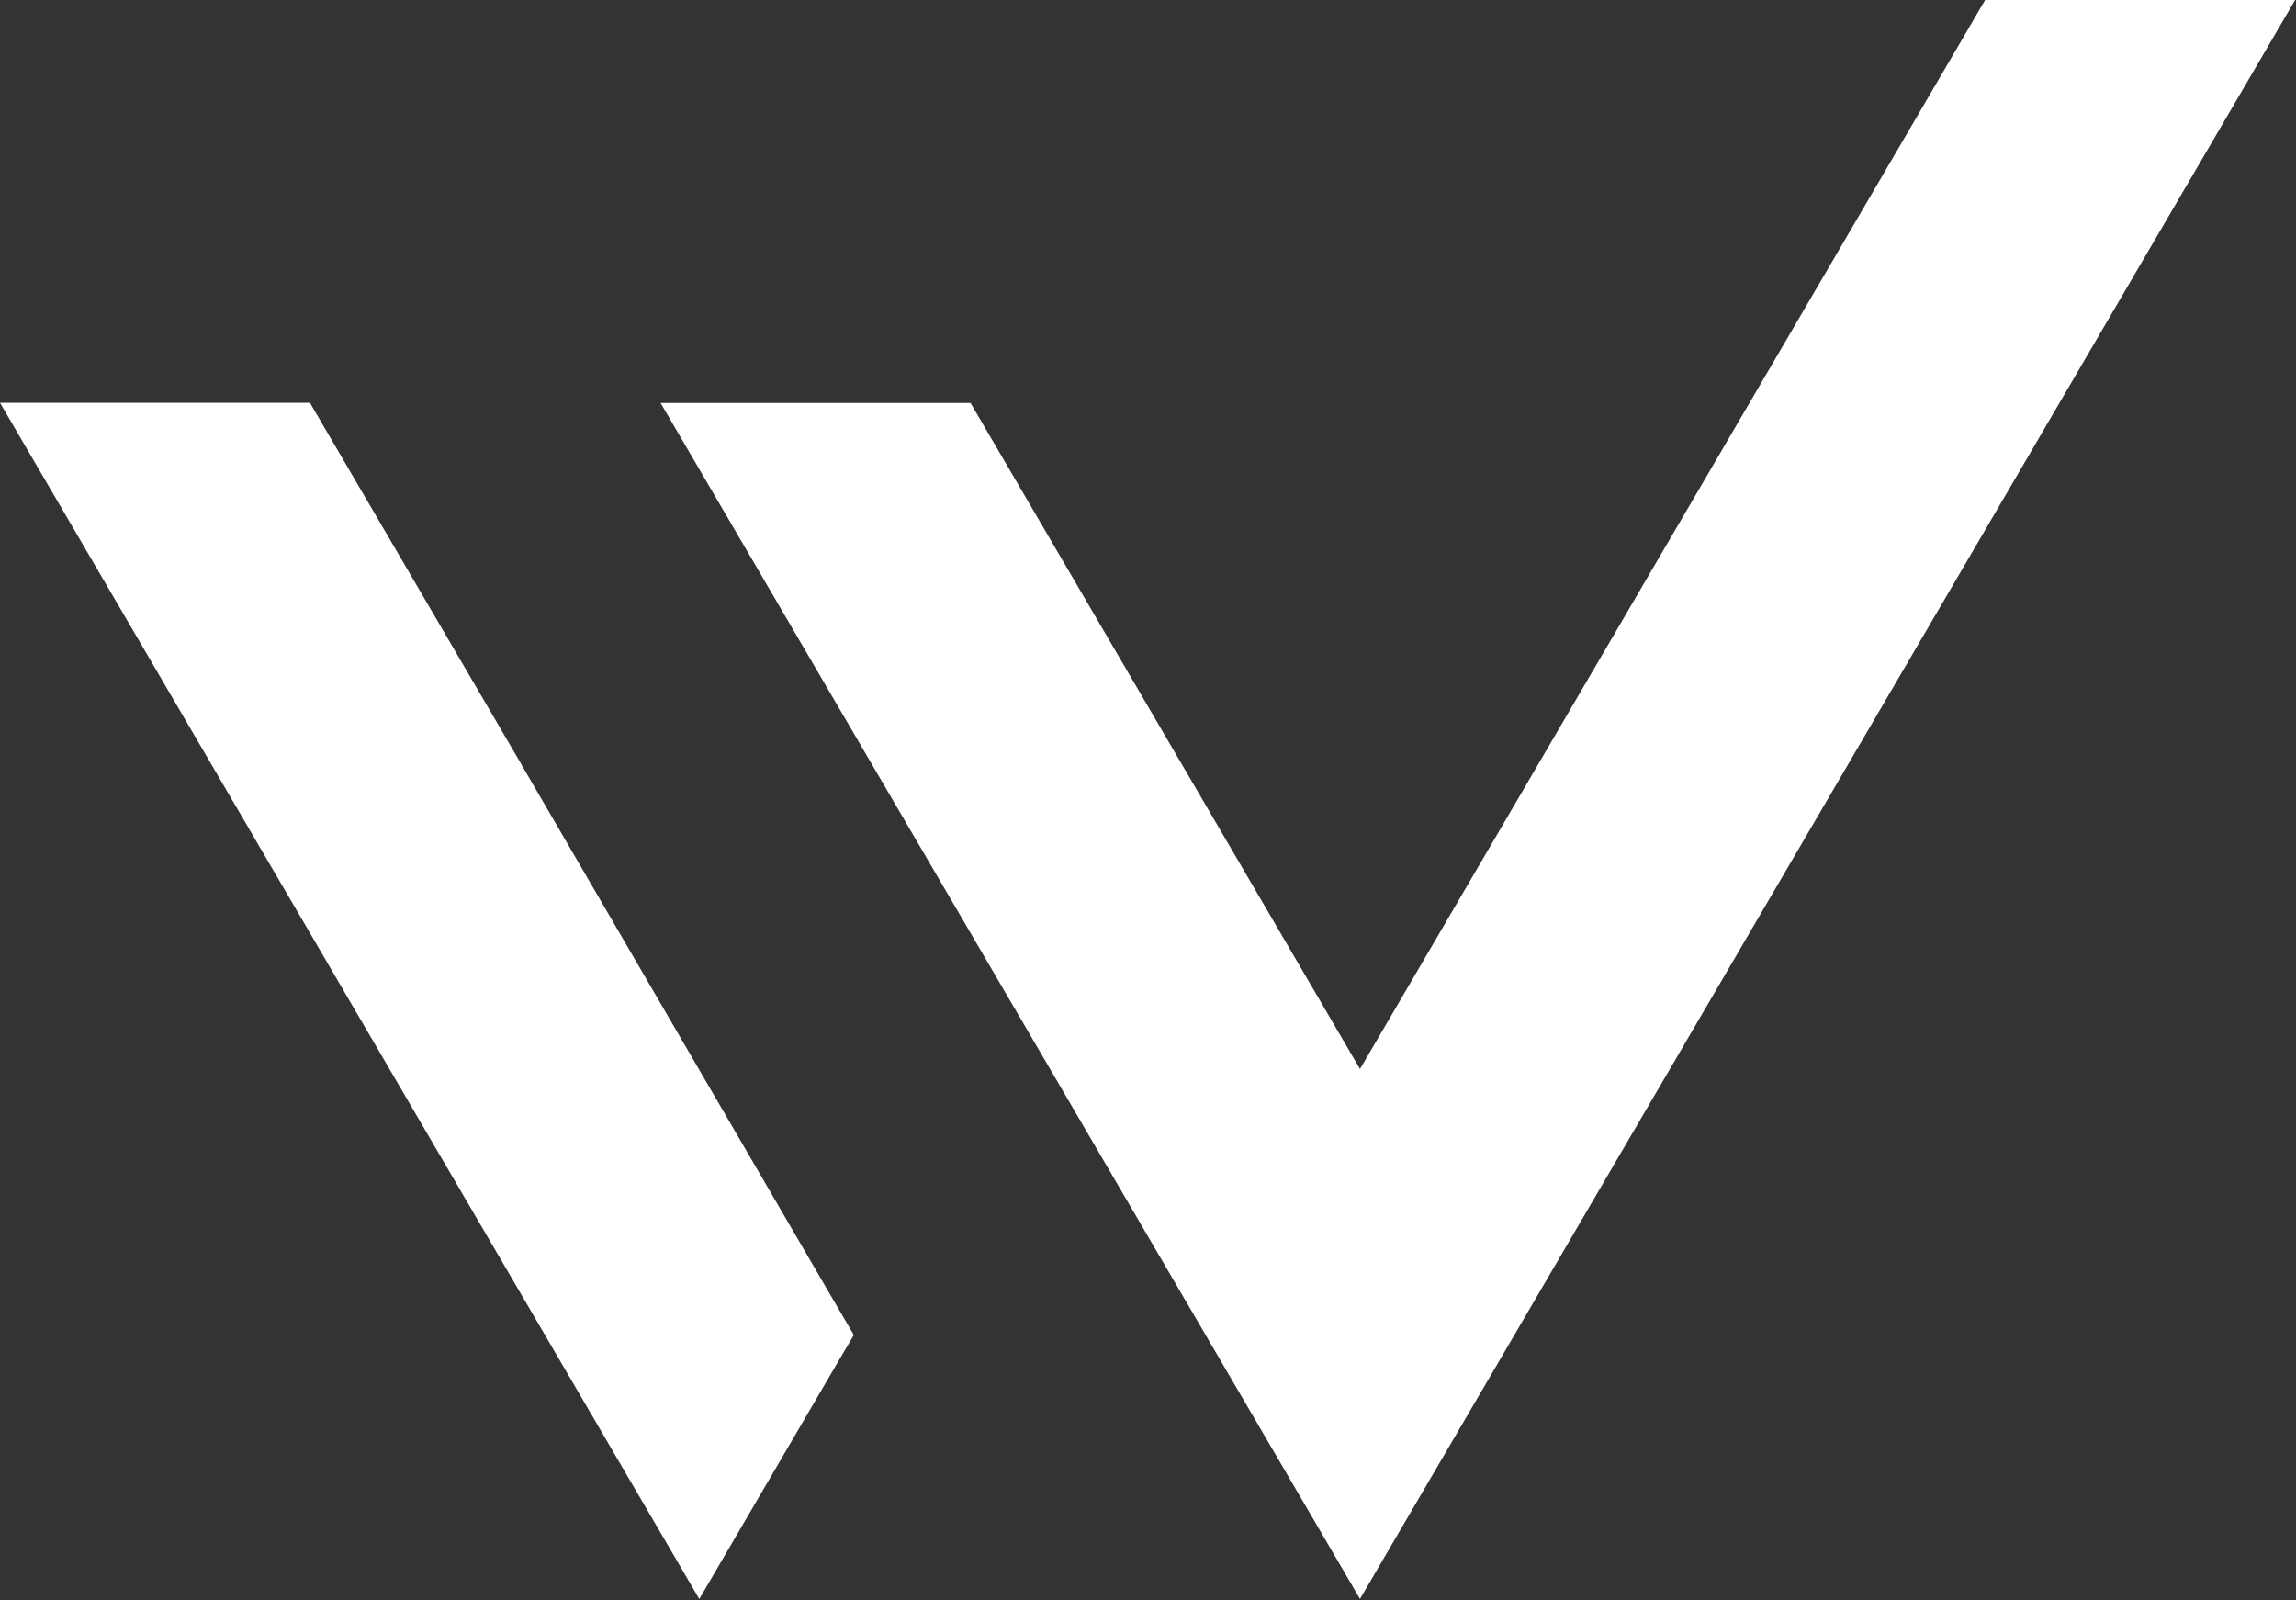 <svg xmlns="http://www.w3.org/2000/svg" width="33" height="23" viewBox="0 0 33 23" fill="none"><rect x="0" y="0" width="33" height="23" fill="#333333" stroke="none"/><path d="M9.494 5.791H13.949L19.547 15.363L28.532 0H32.987L19.547 22.979L9.494 5.791Z" fill="white"></path><path d="M12.272 19.186L12.047 19.567L10.051 22.98L0 5.789H4.455L7.463 10.932L7.555 11.092L11.94 18.619L12.272 19.186Z" fill="white"></path></svg>